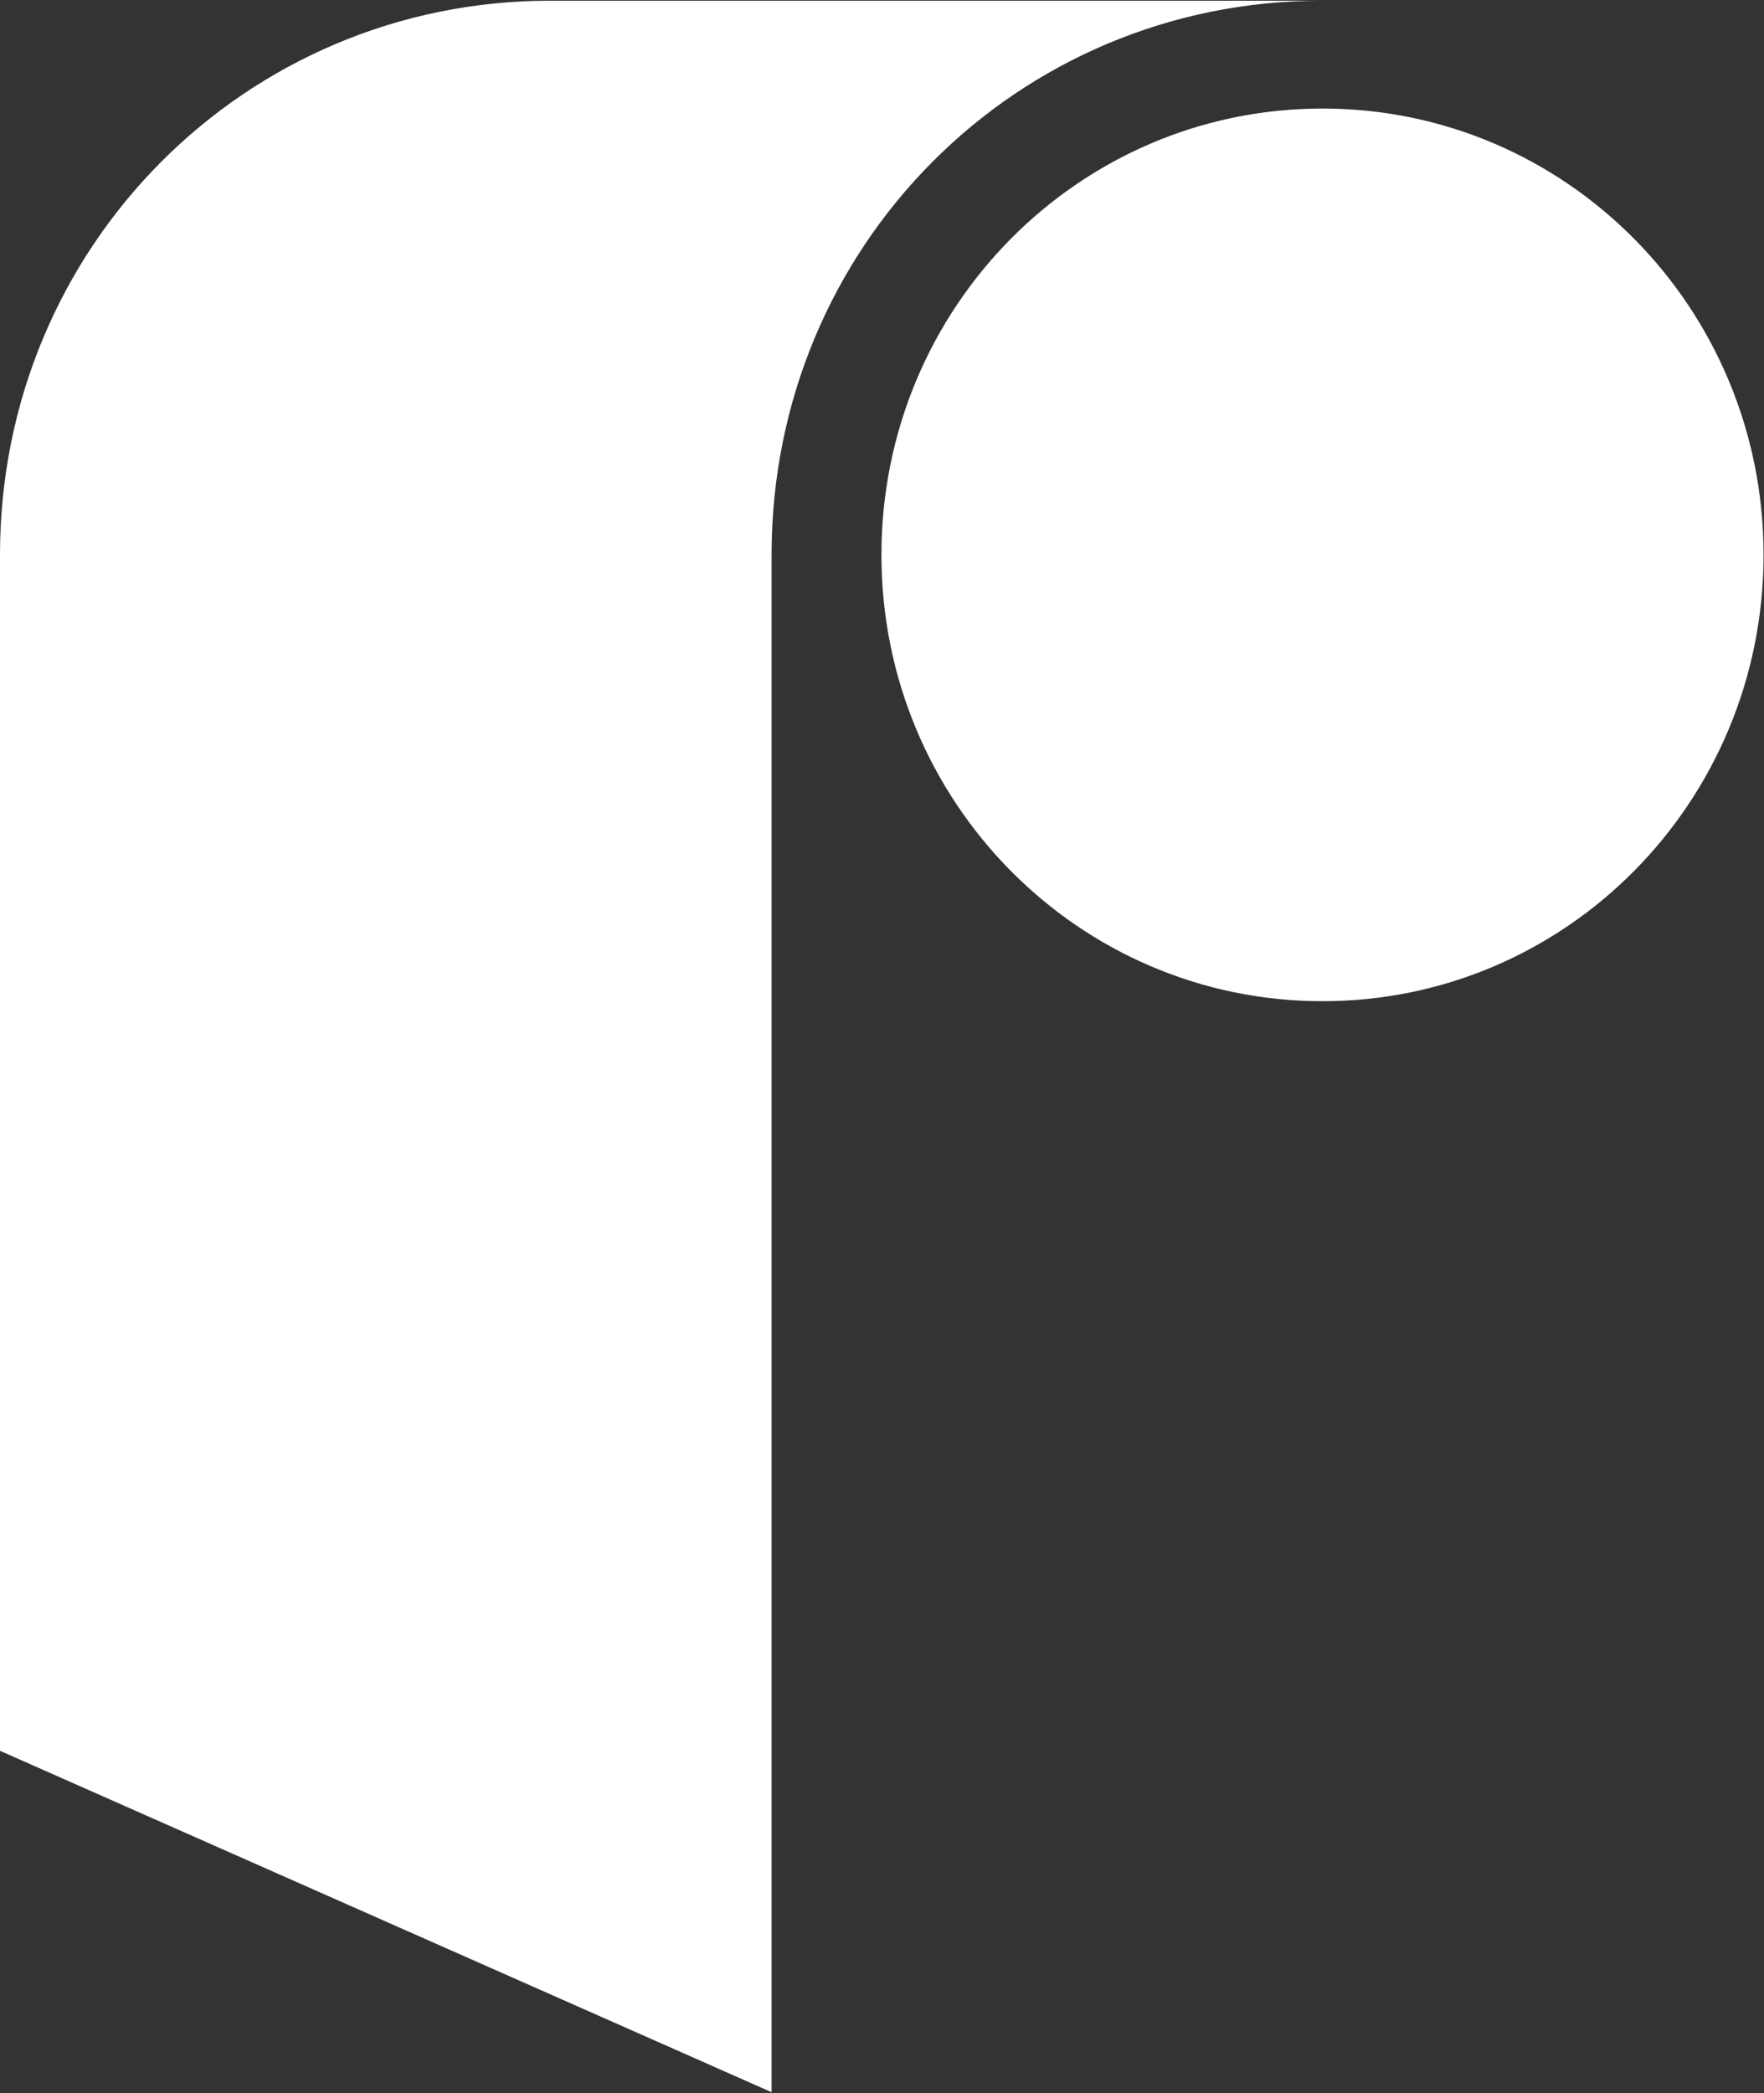 <svg version="1.2" xmlns="http://www.w3.org/2000/svg" viewBox="0 0 1543 1830" width="1543" height="1830"><rect x="0" y="0" width="1543" height="1830" fill="#333333" stroke="none"/><style>.a{fill:#fff}</style><path fill-rule="evenodd" class="a" d="m674.9 485.1v1344.2l-674.9-298.5v-1045.7c0-269.6 214.9-484.5 481.3-484.5h674.9c-267.1 0-481.3 214.9-481.3 484.5zm481.9 390.3c-213.3 0-385.8-174.4-385.8-390.3 0-215.8 172.5-390.2 385.8-390.2 213.3 0 385.8 174.4 385.8 390.2 0 215.9-172.5 390.3-385.8 390.3z"/></svg>